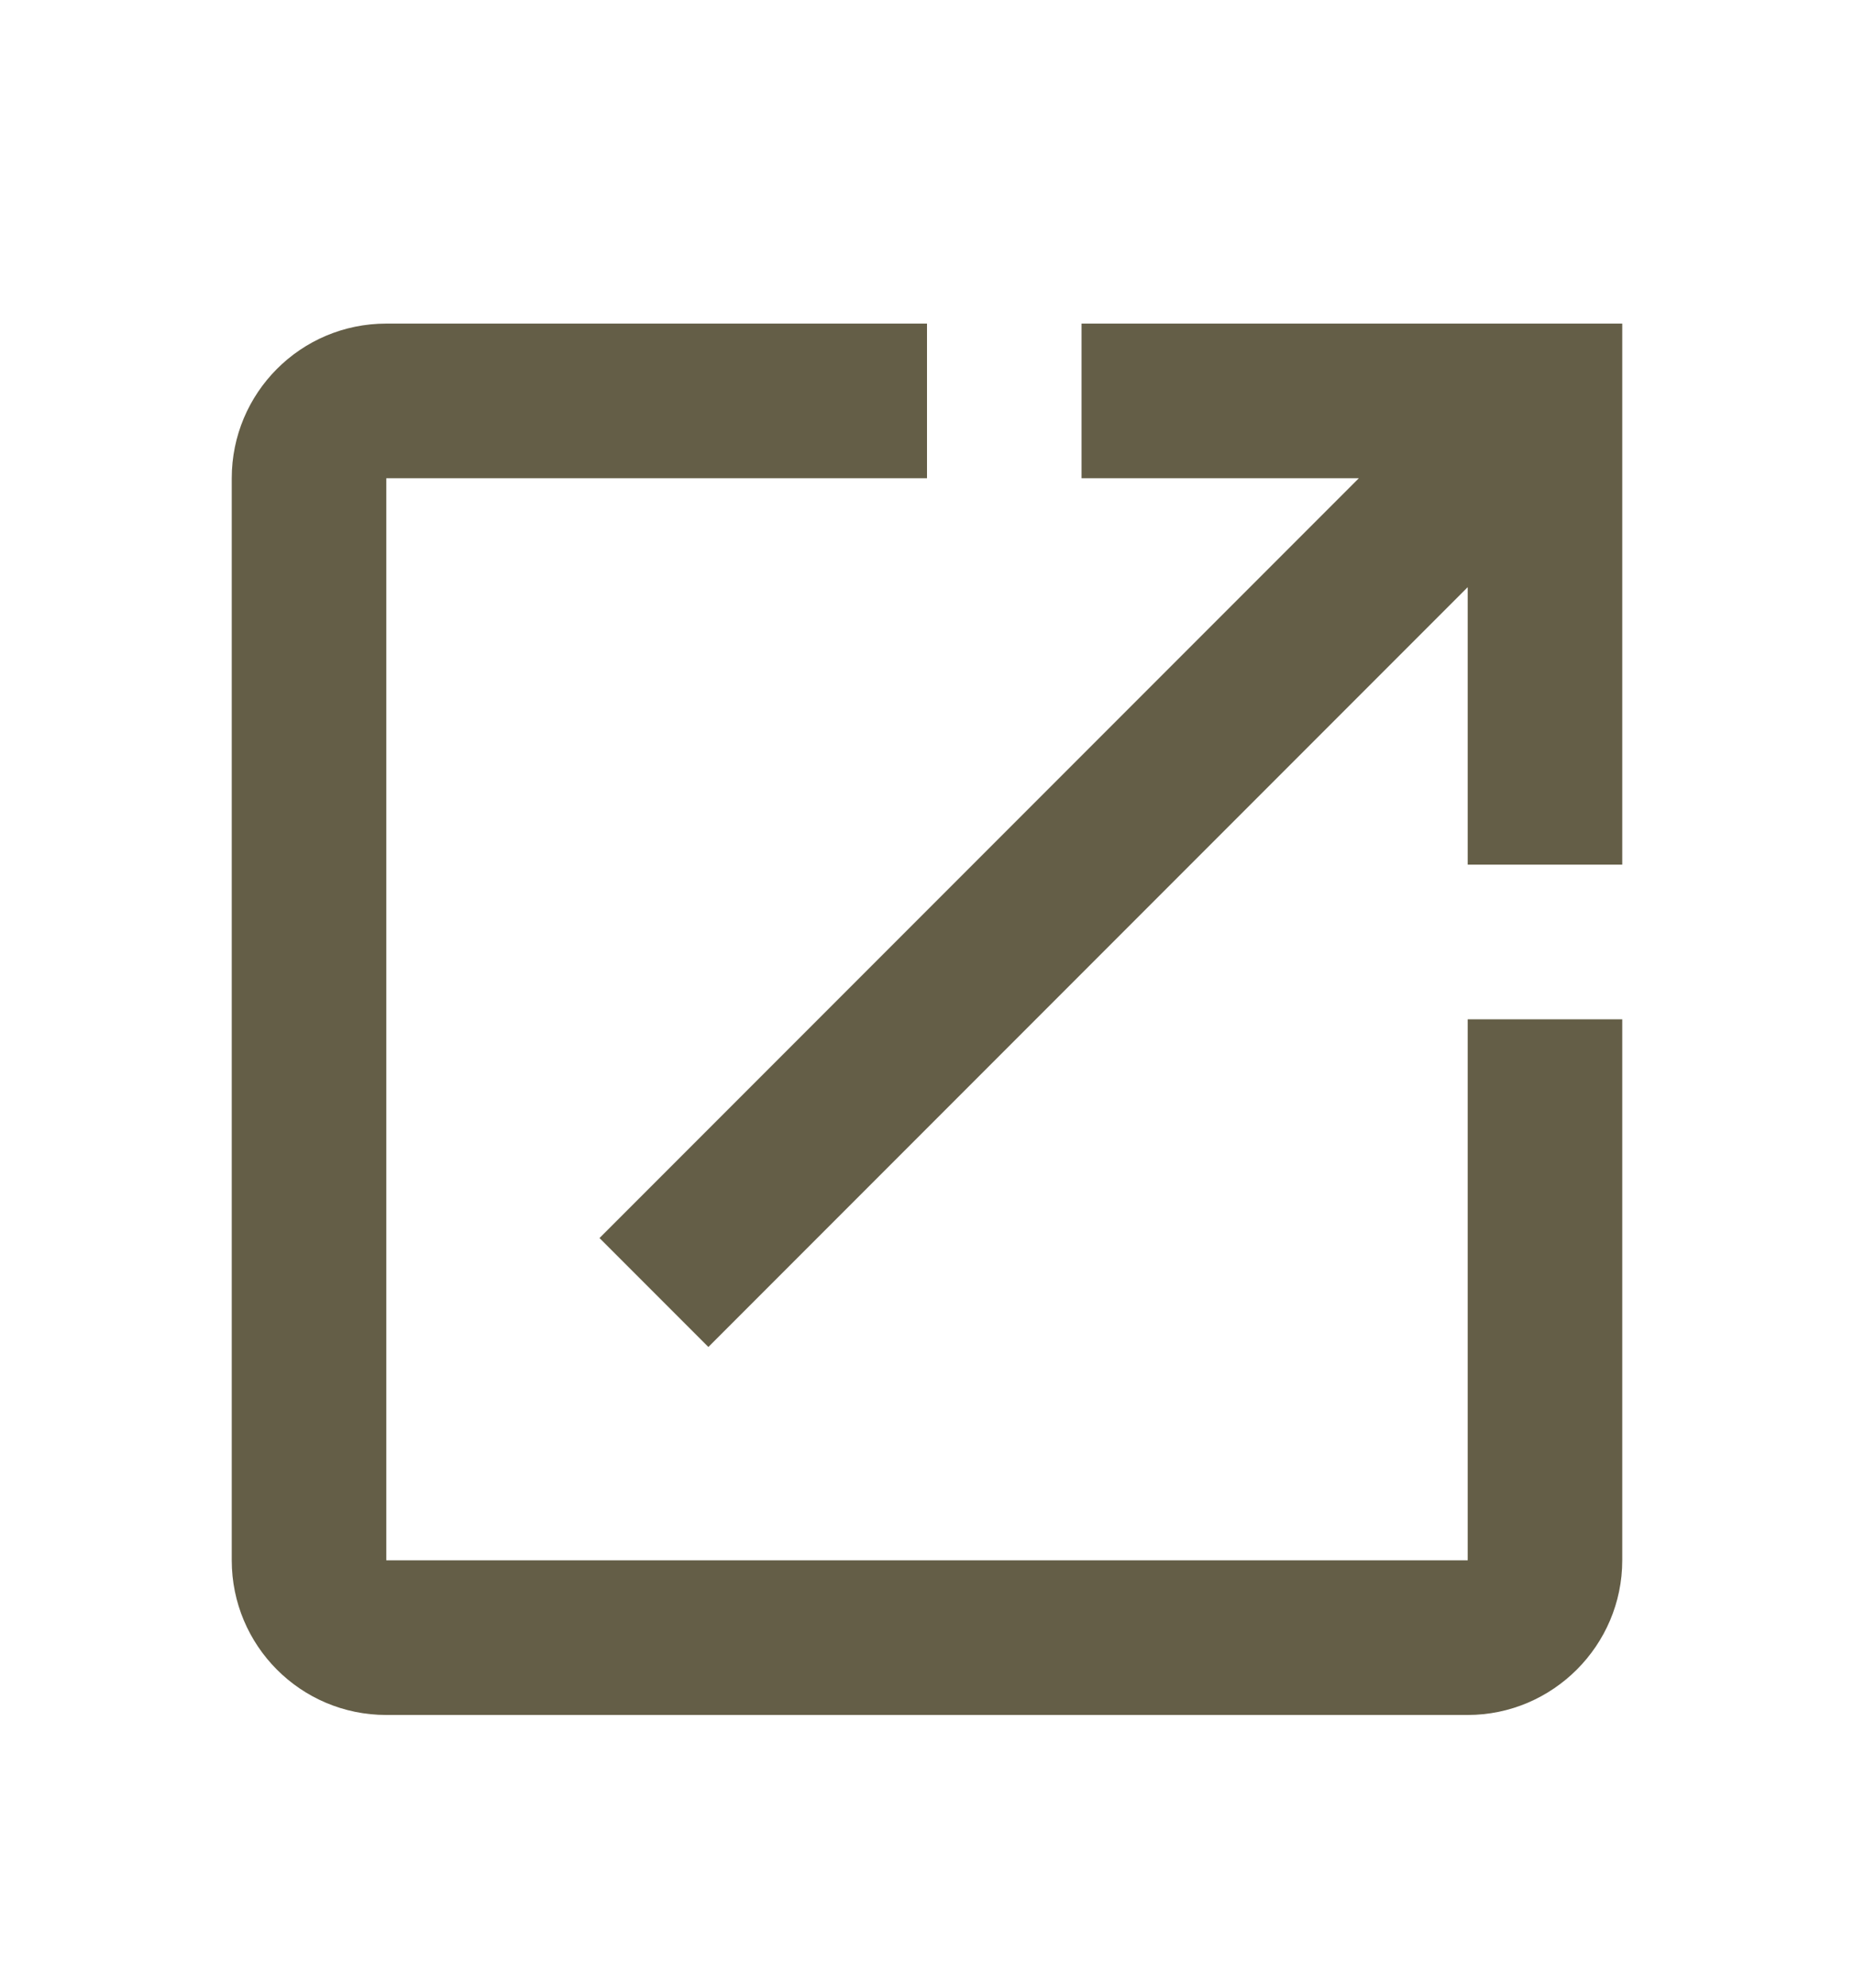 <svg width="14" height="15" viewBox="0 0 14 15" fill="none" xmlns="http://www.w3.org/2000/svg">
<path d="M11.083 11.775H2.917V3.609H7V2.442H2.917C2.269 2.442 1.75 2.967 1.75 3.609V11.775C1.75 12.417 2.269 12.942 2.917 12.942H11.083C11.725 12.942 12.25 12.417 12.25 11.775V7.692H11.083V11.775ZM8.167 2.442V3.609H10.261L4.527 9.343L5.349 10.165L11.083 4.431V6.525H12.25V2.442H8.167Z" fill="#645E47"/>
</svg>
